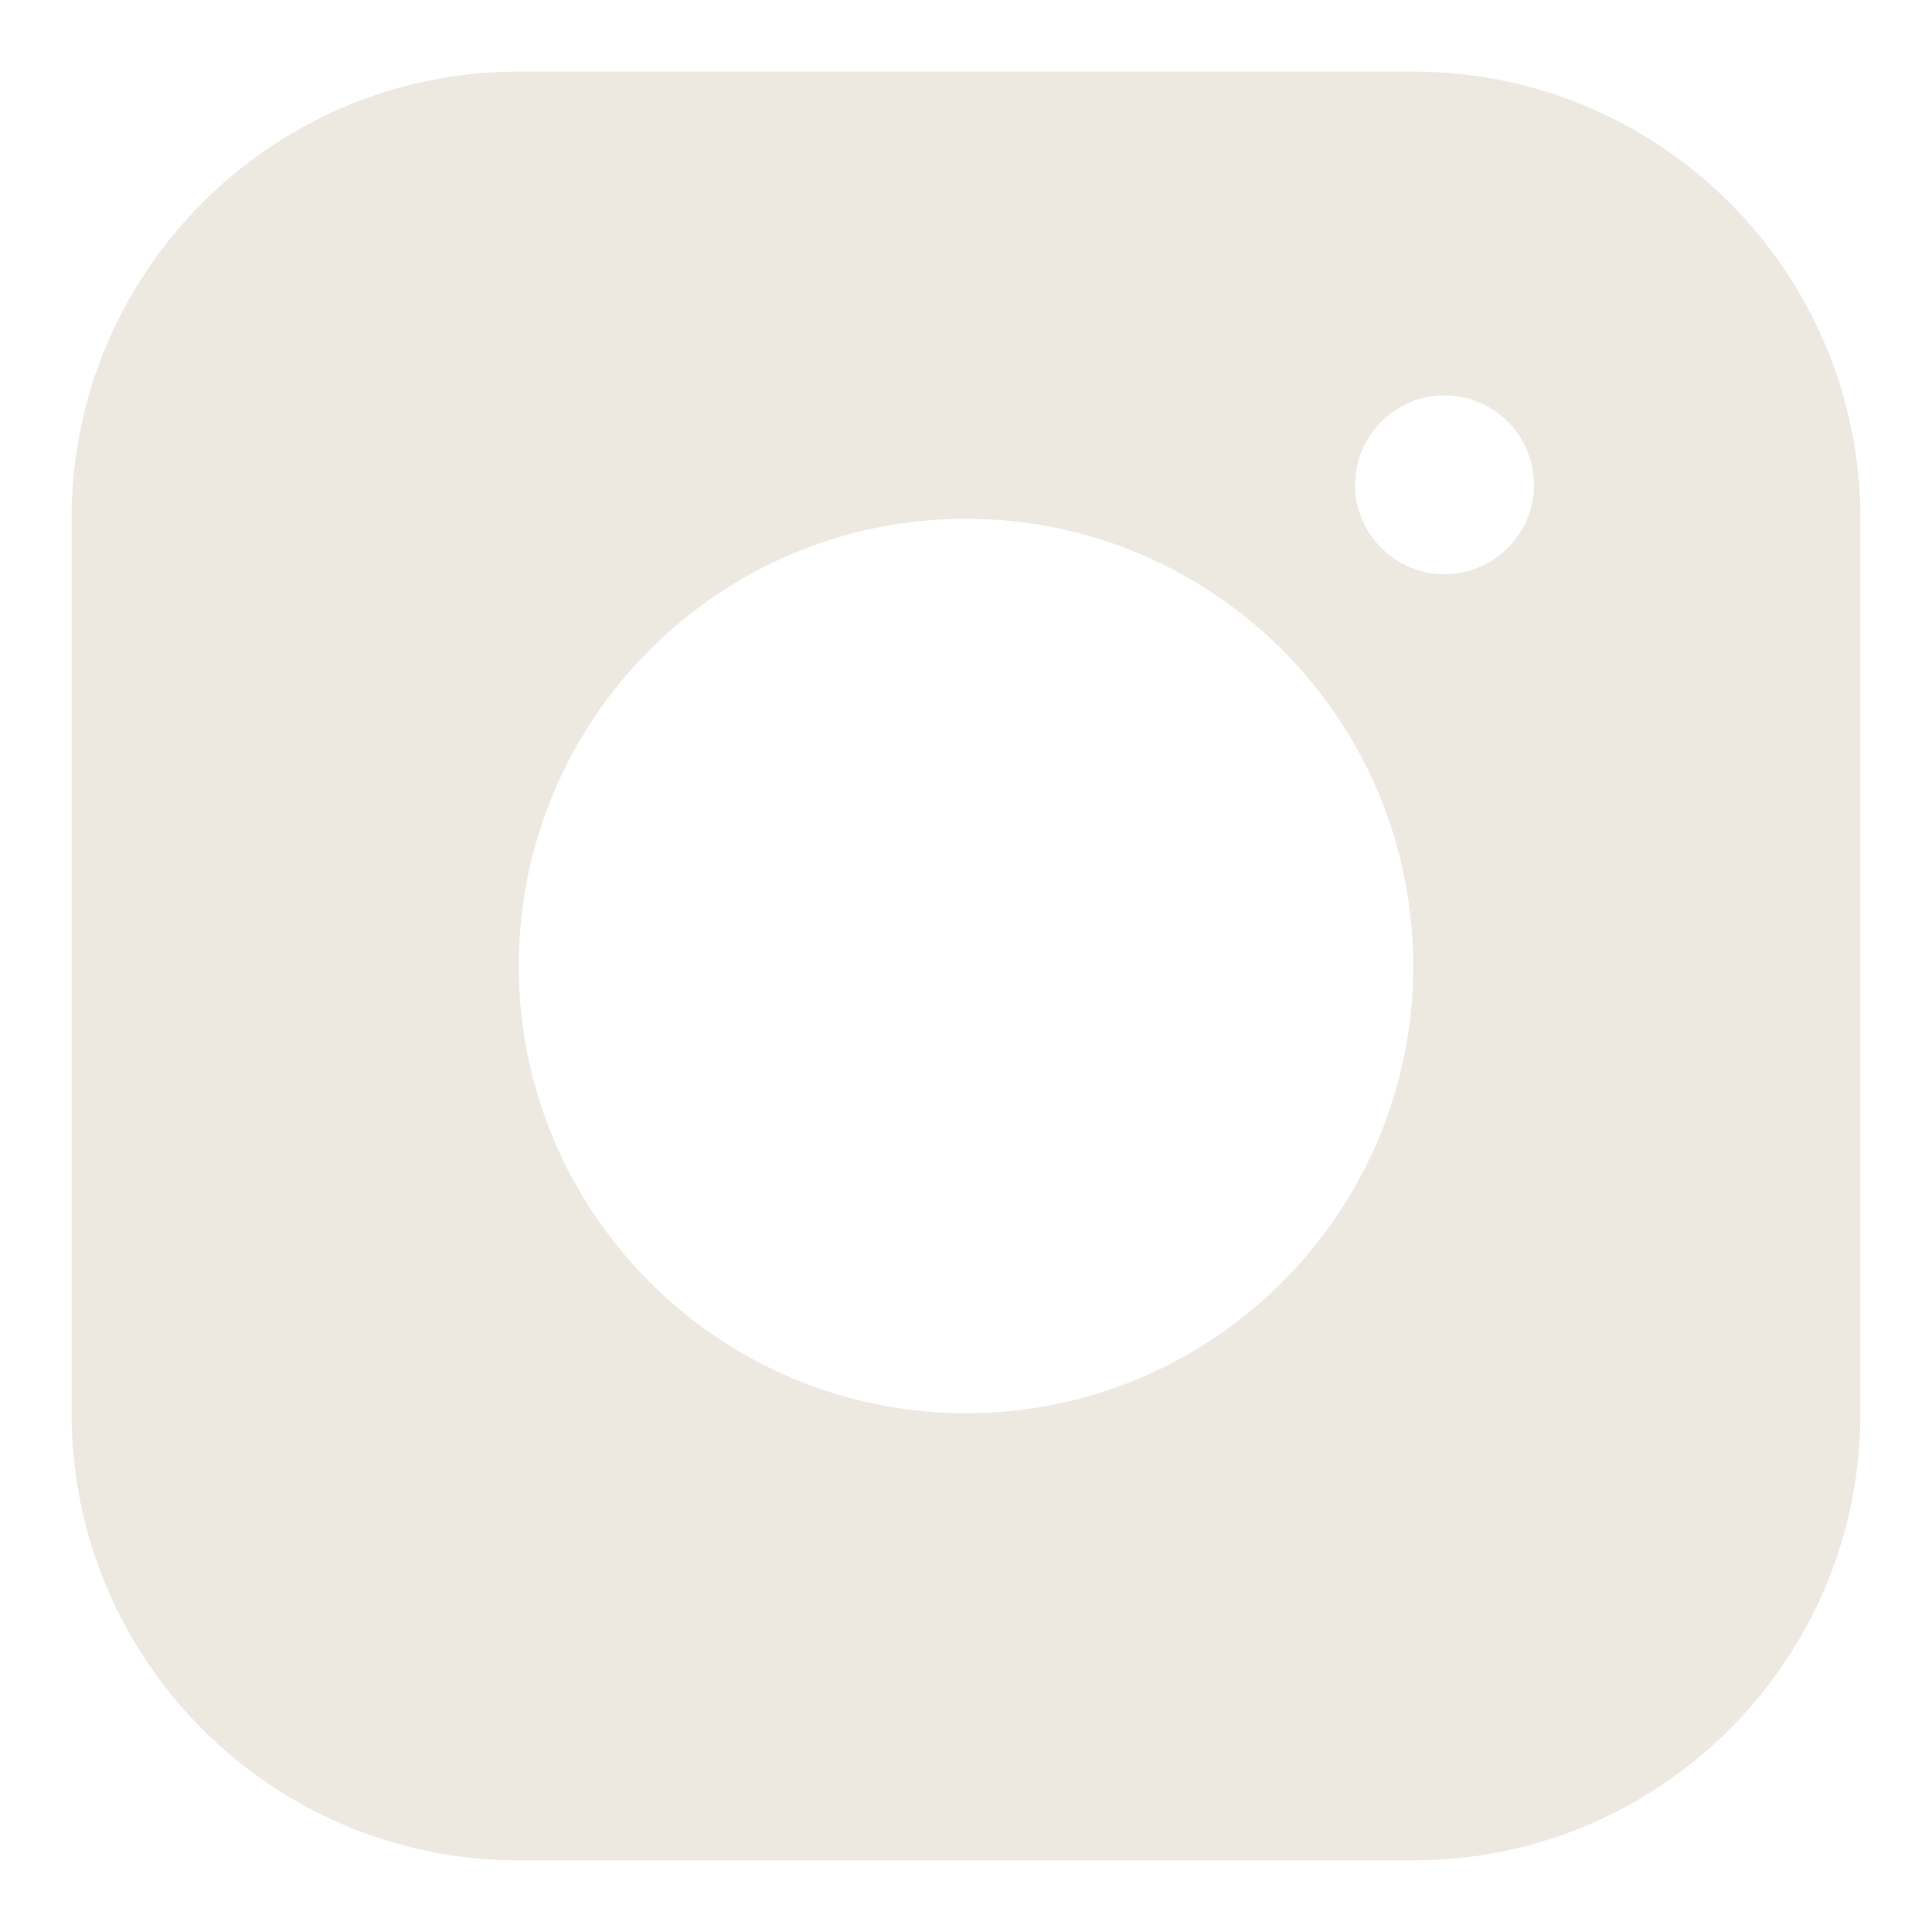 <svg width="18" height="18" viewBox="0 0 18 18" fill="none" xmlns="http://www.w3.org/2000/svg">
<path d="M13.167 0.667H4.833C2.533 0.667 0.667 2.533 0.667 4.833V13.167C0.667 15.467 2.533 17.333 4.833 17.333H13.167C15.467 17.333 17.333 15.467 17.333 13.167V4.833C17.333 2.533 15.467 0.667 13.167 0.667ZM9 13.167C6.7 13.167 4.833 11.3 4.833 9C4.833 6.7 6.7 4.833 9 4.833C11.3 4.833 13.167 6.7 13.167 9C13.167 11.3 11.3 13.167 9 13.167ZM13.458 5.35C13 5.35 12.625 4.975 12.625 4.517C12.625 4.058 13 3.683 13.458 3.683C13.917 3.683 14.292 4.058 14.292 4.517C14.292 4.975 13.917 5.35 13.458 5.35Z" fill="#EDE8E0"/>
</svg>
